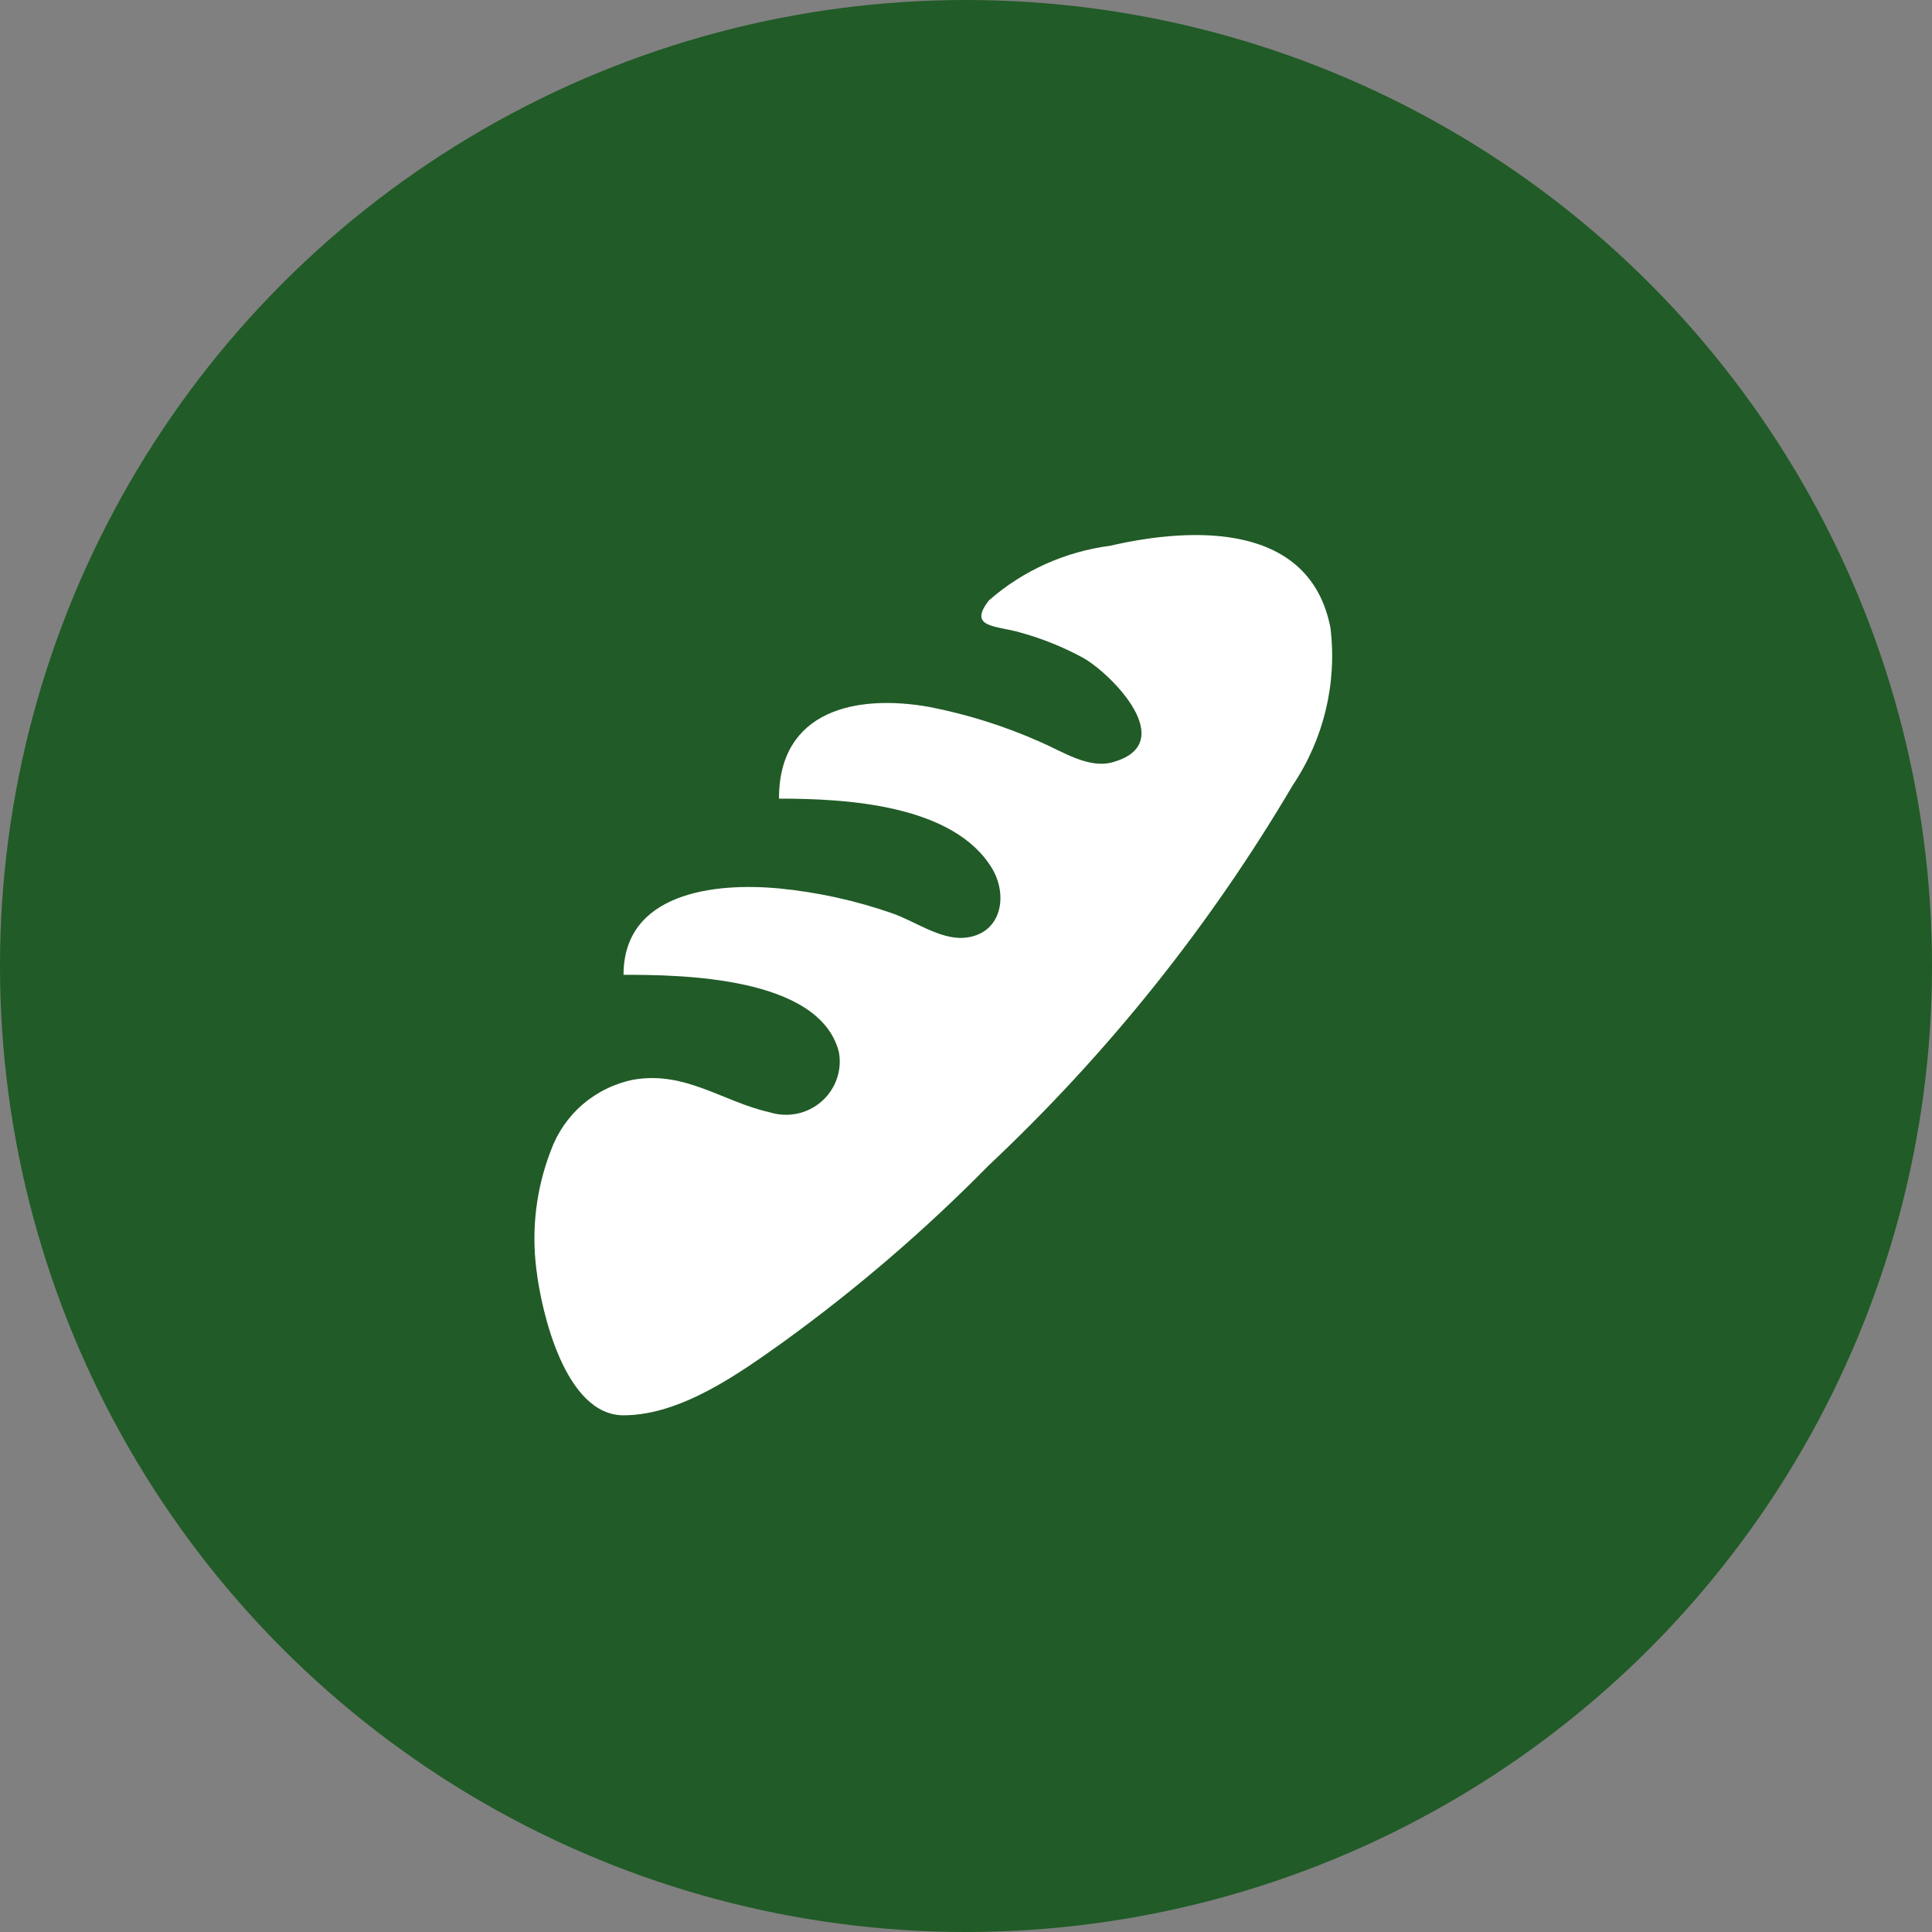 <svg width="27" height="27" viewBox="0 0 27 27" fill="none" xmlns="http://www.w3.org/2000/svg">
<rect x="0" y="0" width="27" height="27" fill="#808080" stroke="none"/>
<circle cx="13.5" cy="13.5" r="13.5" fill="#215B27"/>
<path d="M8.714 19.779C7.895 19.779 7.566 18.326 7.497 17.748C7.424 17.186 7.492 16.615 7.696 16.085C7.786 15.834 7.94 15.609 8.143 15.434C8.347 15.26 8.592 15.14 8.856 15.088C9.582 14.965 10.098 15.396 10.755 15.544C10.879 15.583 11.011 15.59 11.138 15.564C11.265 15.538 11.383 15.479 11.48 15.394C11.578 15.309 11.651 15.201 11.694 15.079C11.737 14.957 11.747 14.827 11.723 14.7C11.45 13.642 9.508 13.623 8.714 13.623C8.714 12.478 9.98 12.33 10.886 12.416C11.423 12.468 11.952 12.584 12.462 12.761C12.772 12.866 13.132 13.131 13.473 13.106C13.988 13.063 14.094 12.534 13.87 12.146C13.331 11.235 11.798 11.161 10.886 11.161C10.886 9.929 11.959 9.696 12.989 9.88C13.521 9.984 14.04 10.147 14.534 10.367C14.851 10.502 15.229 10.761 15.577 10.644C16.471 10.373 15.54 9.425 15.143 9.197C14.864 9.044 14.568 8.925 14.261 8.84C13.926 8.741 13.517 8.778 13.821 8.39C14.296 7.974 14.886 7.709 15.515 7.627C16.688 7.356 18.307 7.307 18.593 8.772C18.688 9.546 18.501 10.327 18.065 10.976C16.909 12.938 15.478 14.726 13.815 16.289C12.934 17.185 11.979 18.006 10.96 18.745C10.339 19.188 9.52 19.779 8.714 19.779Z" fill="white"/>
</svg>
